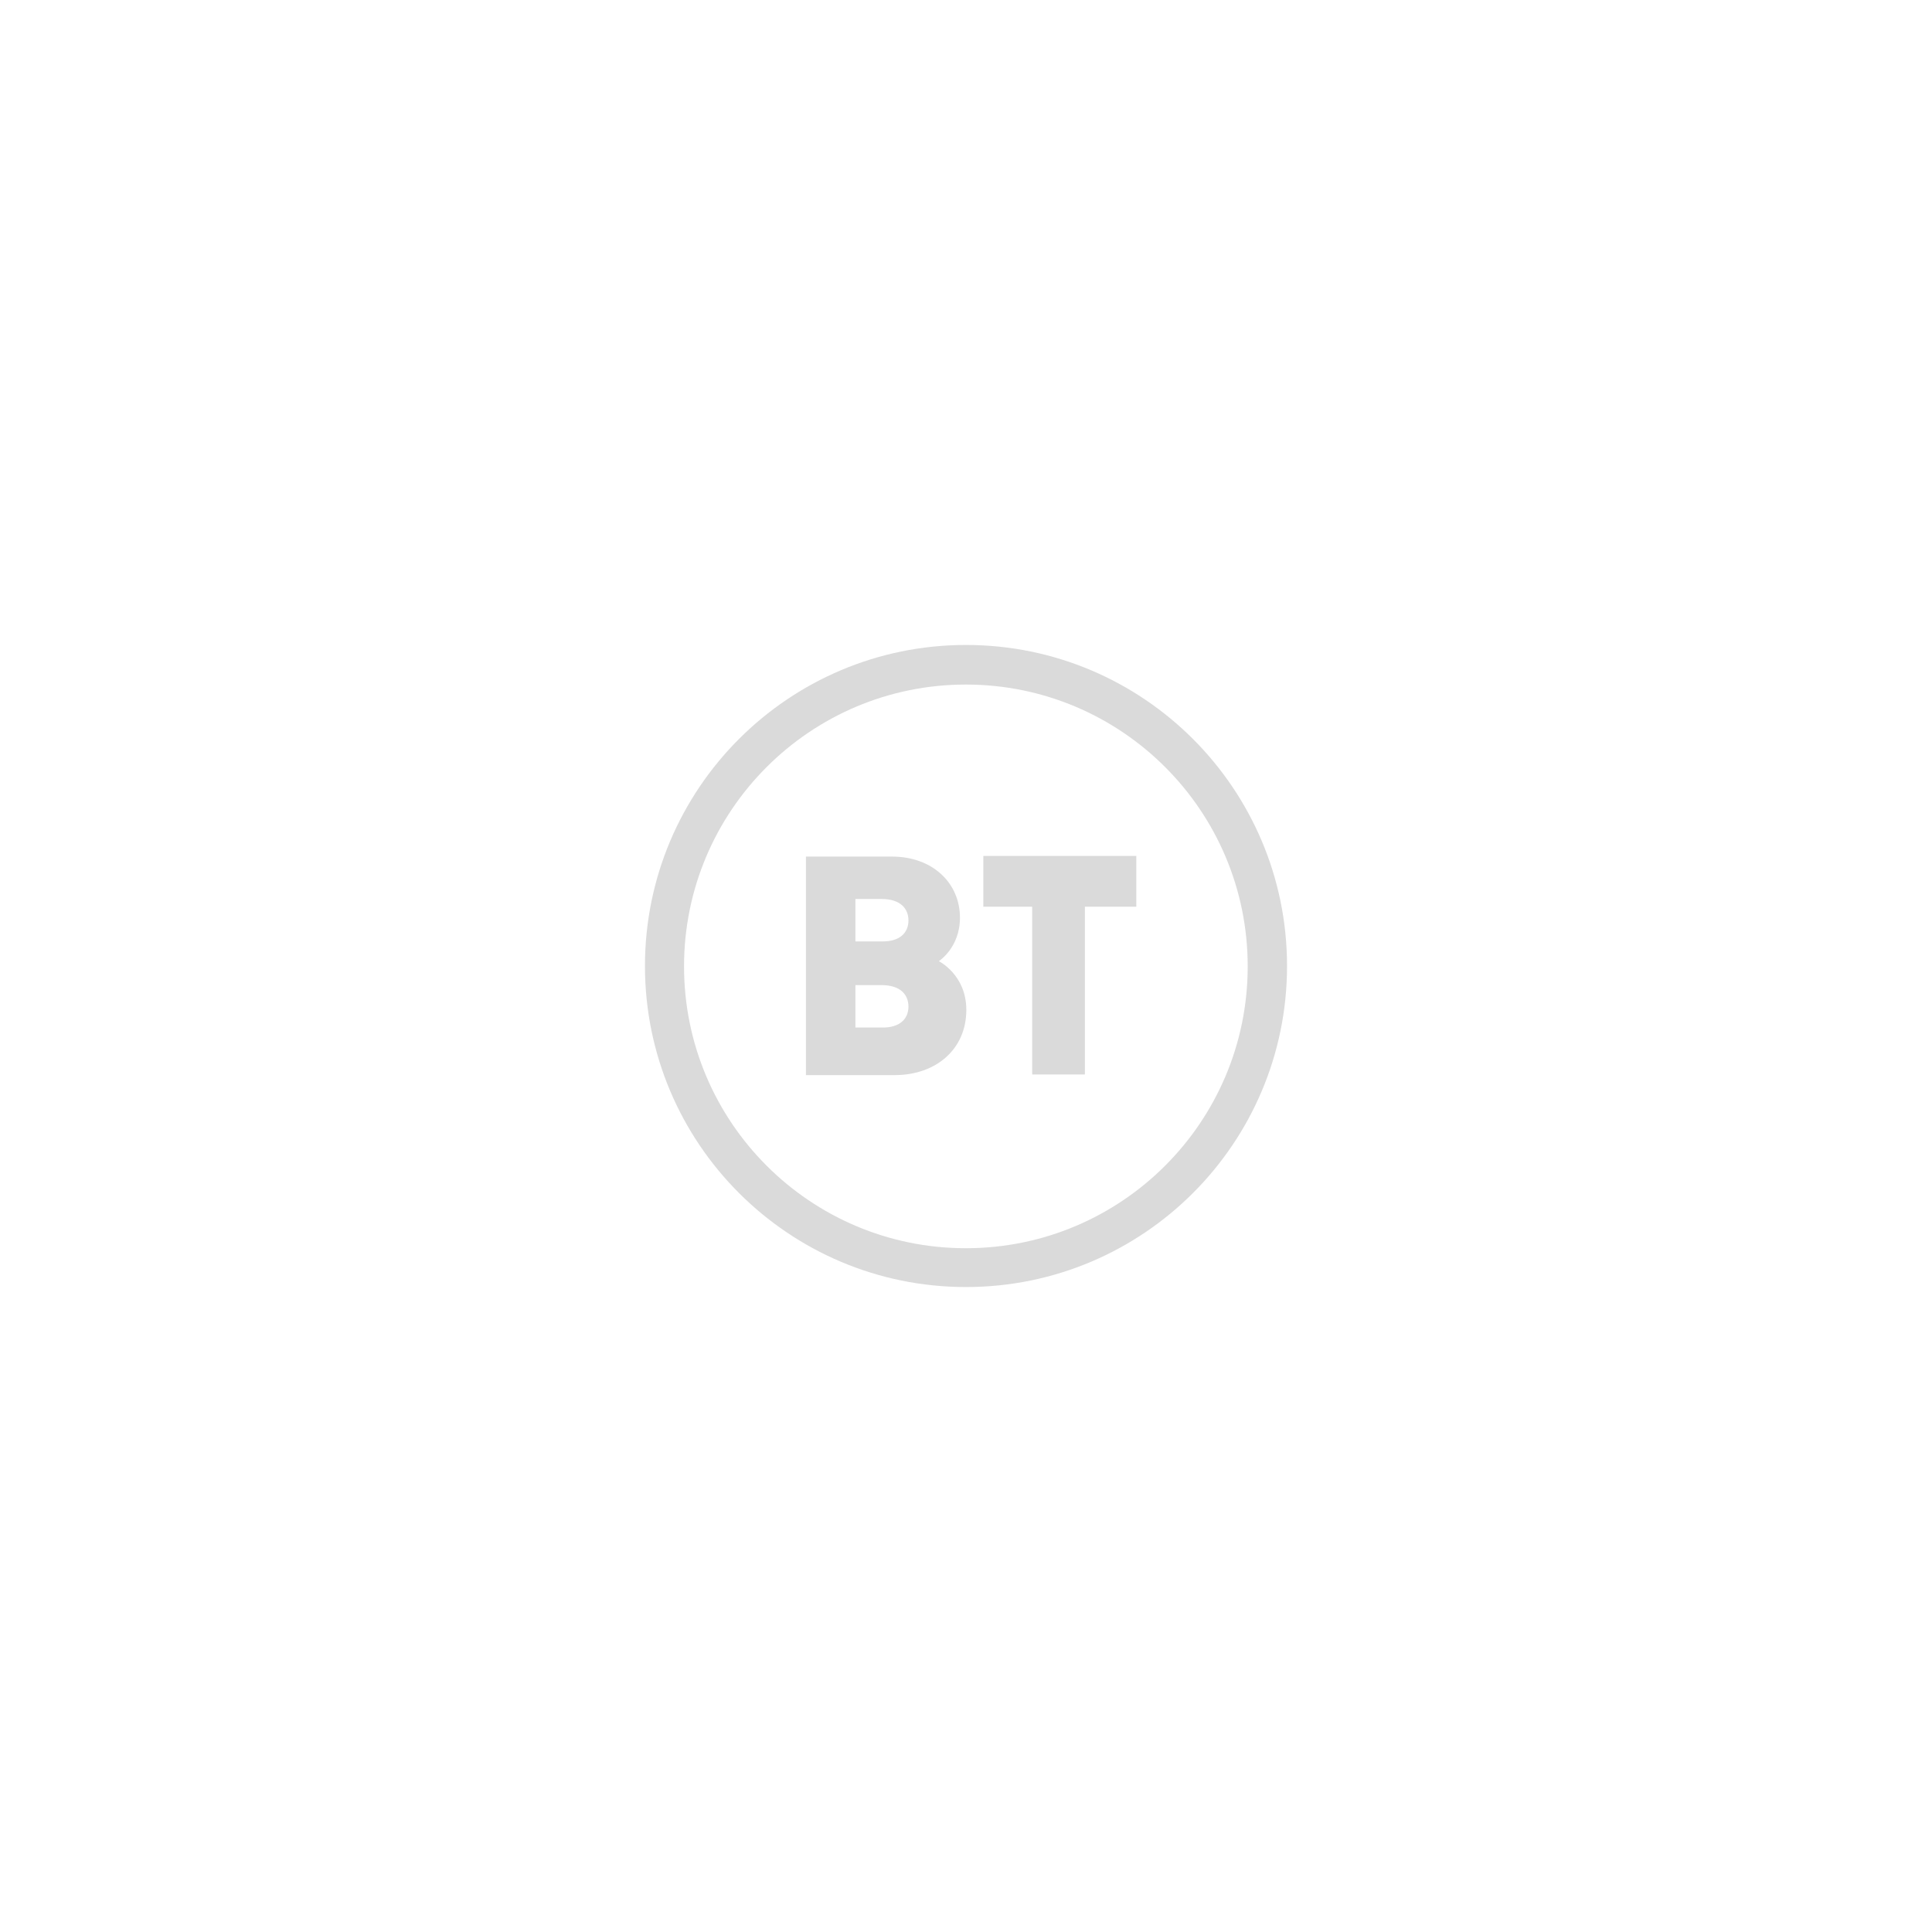 <?xml version="1.0" encoding="UTF-8"?> <svg xmlns="http://www.w3.org/2000/svg" id="Layer_1" viewBox="0 0 1080 1080"><defs><style>.cls-1{fill:#dadada;stroke-width:0px;}</style></defs><path class="cls-1" d="m540,360.538c-99.126,0-179.462,80.336-179.462,179.462s80.336,179.462,179.462,179.462,179.462-80.372,179.462-179.462-80.372-179.462-179.462-179.462Zm-.072,22.132c87.018,0,157.546,70.527,157.546,157.546s-70.527,157.546-157.546,157.546-157.546-70.563-157.546-157.546,70.527-157.546,157.546-157.546h0Z"></path><path class="cls-1" d="m450.529,478.832v122.156h49.71c22.592,0,39.941-14.116,39.941-36.457,0-19.683-15.373-27.226-15.373-27.226,0,0,11.817-7.543,11.817-24.28,0-19.467-15.373-34.194-38.037-34.194h-48.058Zm27.665,23.713h14.672c10.439,0,14.959,5.345,14.959,11.982,0,7.175-5.166,11.731-14.278,11.731h-15.354s0-23.713,0-23.713Zm0,48.144h14.672c10.439,0,14.959,5.345,14.959,11.982,0,7.175-5.166,11.731-14.278,11.731h-15.354s0-23.713,0-23.713Z"></path><path class="cls-1" d="m576.996,600.629v-93.773h-27.306v-28.383h85.509v28.383h-28.743v93.773h-29.461Z"></path></svg> 